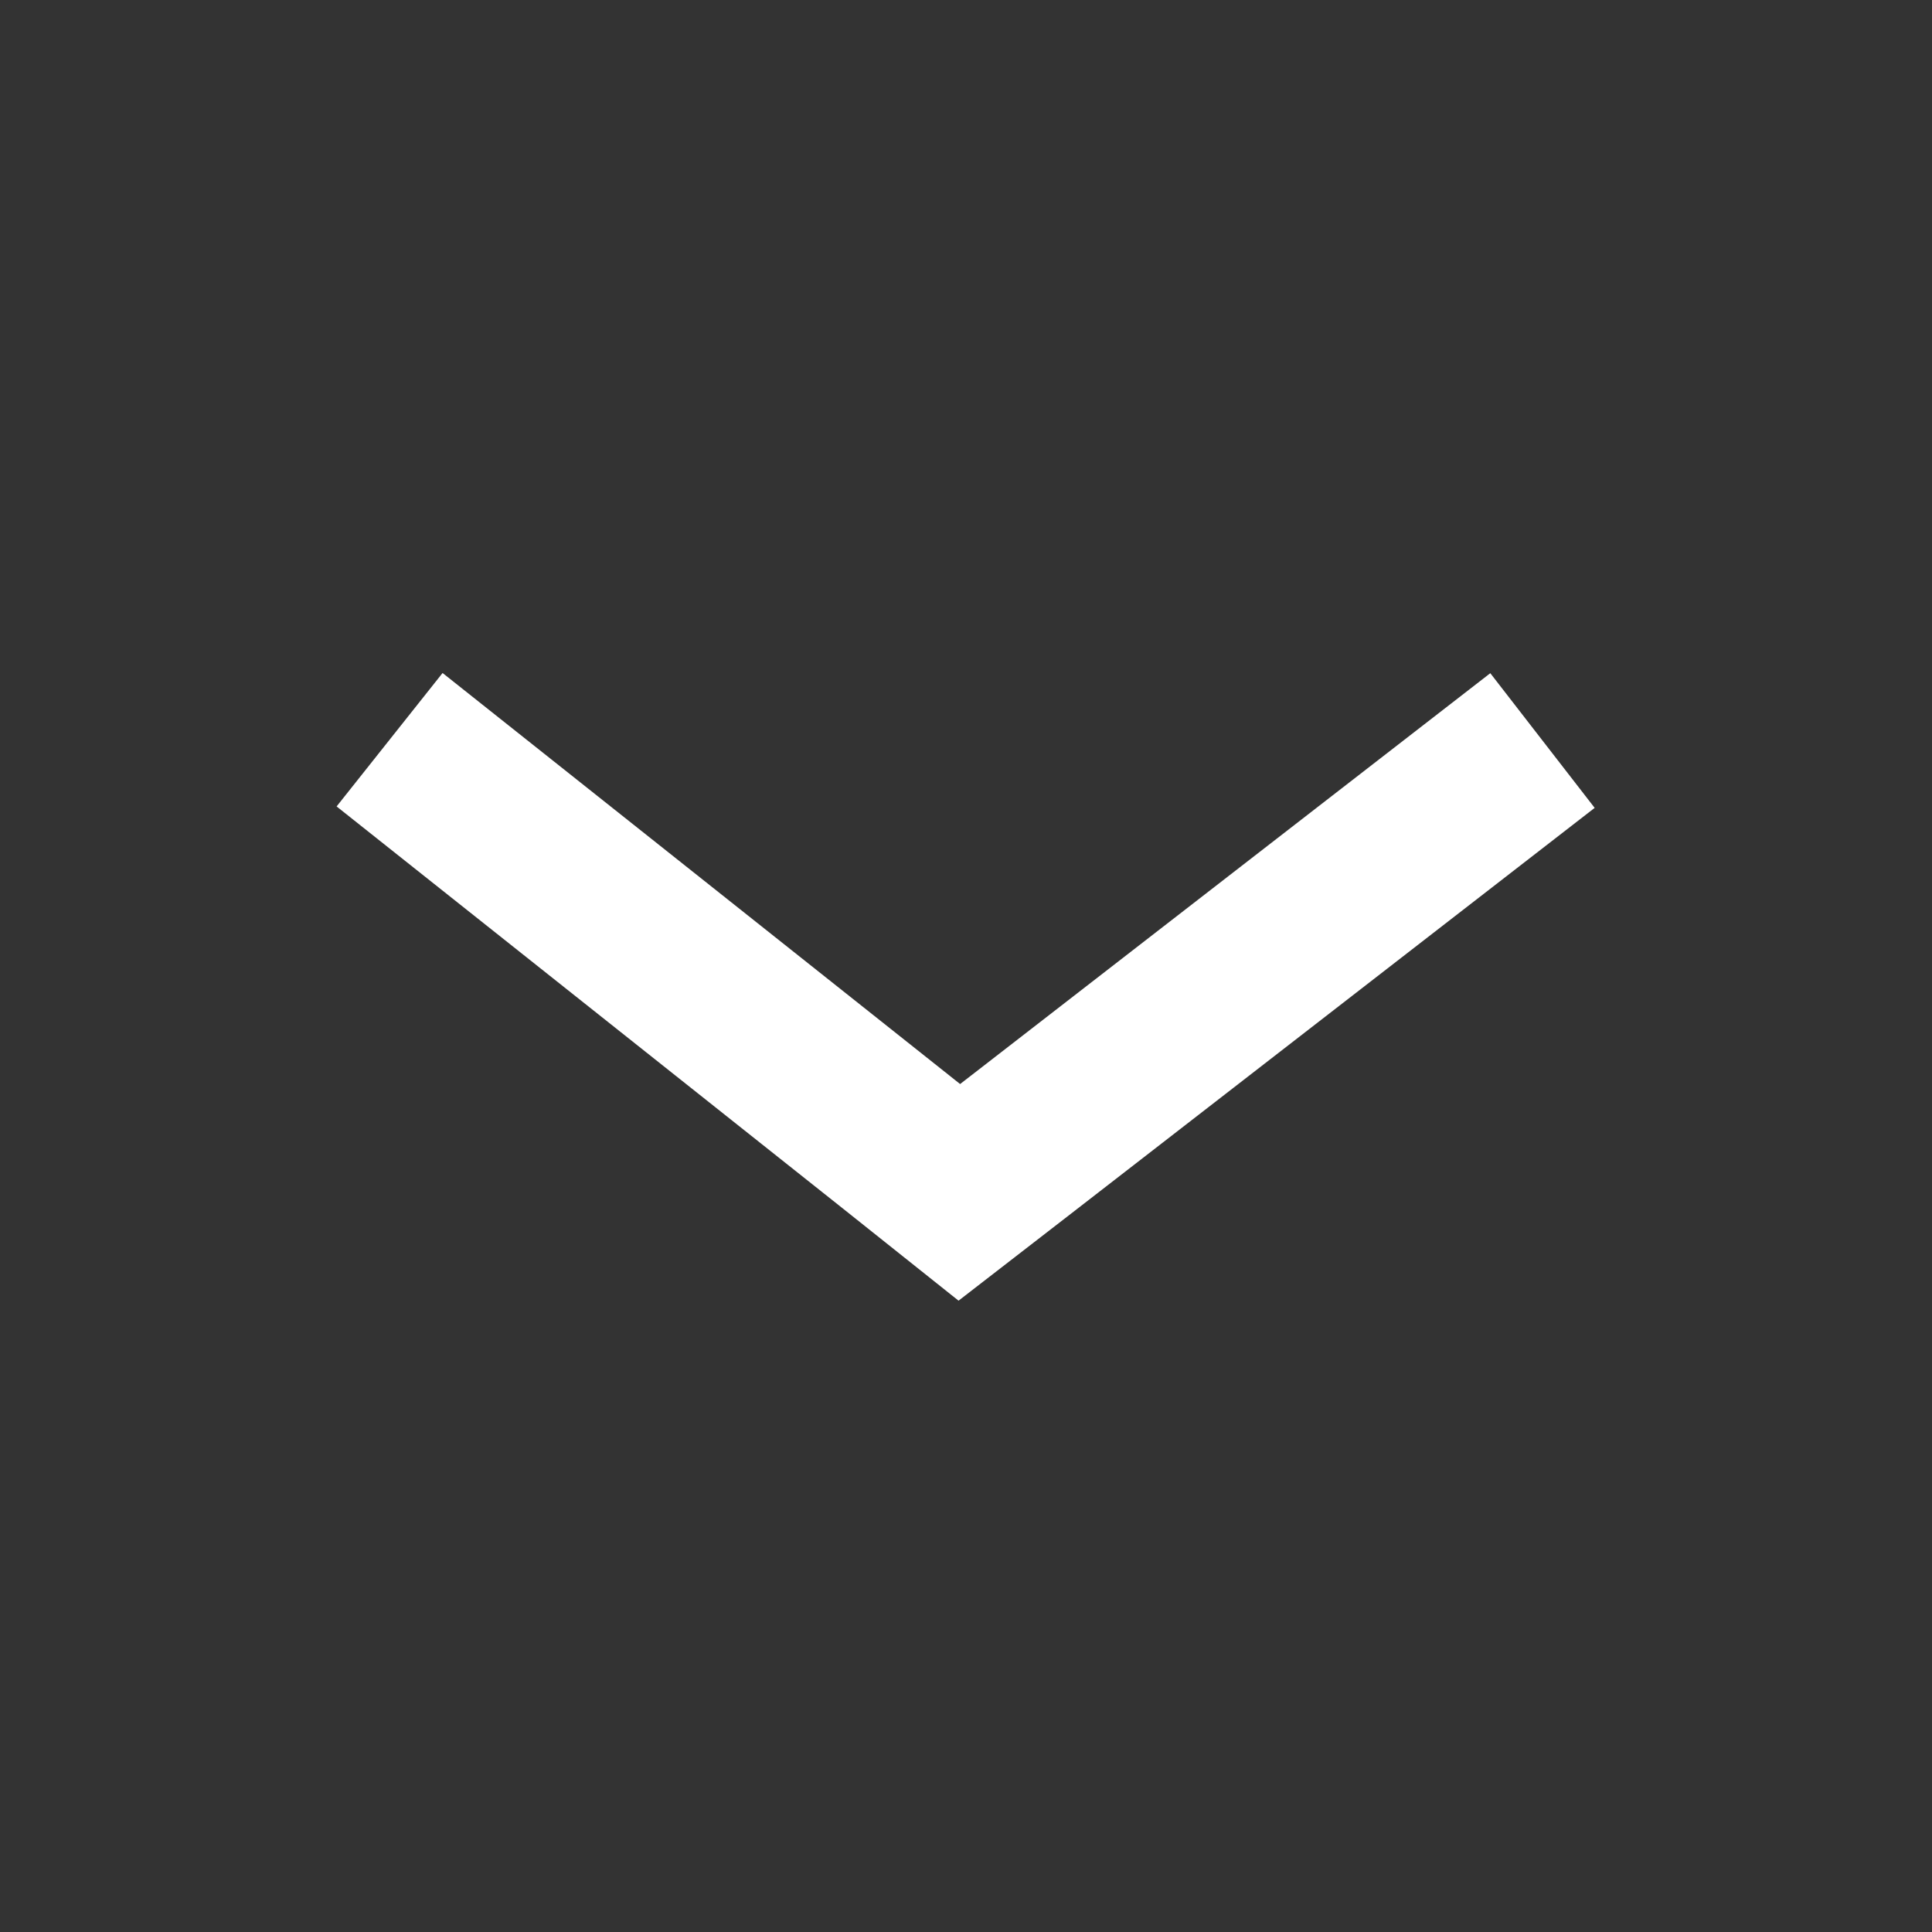<svg version="1.1" id="Layer_1" xmlns="http://www.w3.org/2000/svg" x="0" y="0" width="28.346" height="28.346" xml:space="preserve"><rect width="100%" height="100%" fill="#333333" stroke="none"/><style></style><path fill="none" stroke="#fff" stroke-width="2.5" d="M5.716 10.853l7.439 5.908.92.733.932-.721 7.624-5.908"/></svg>
